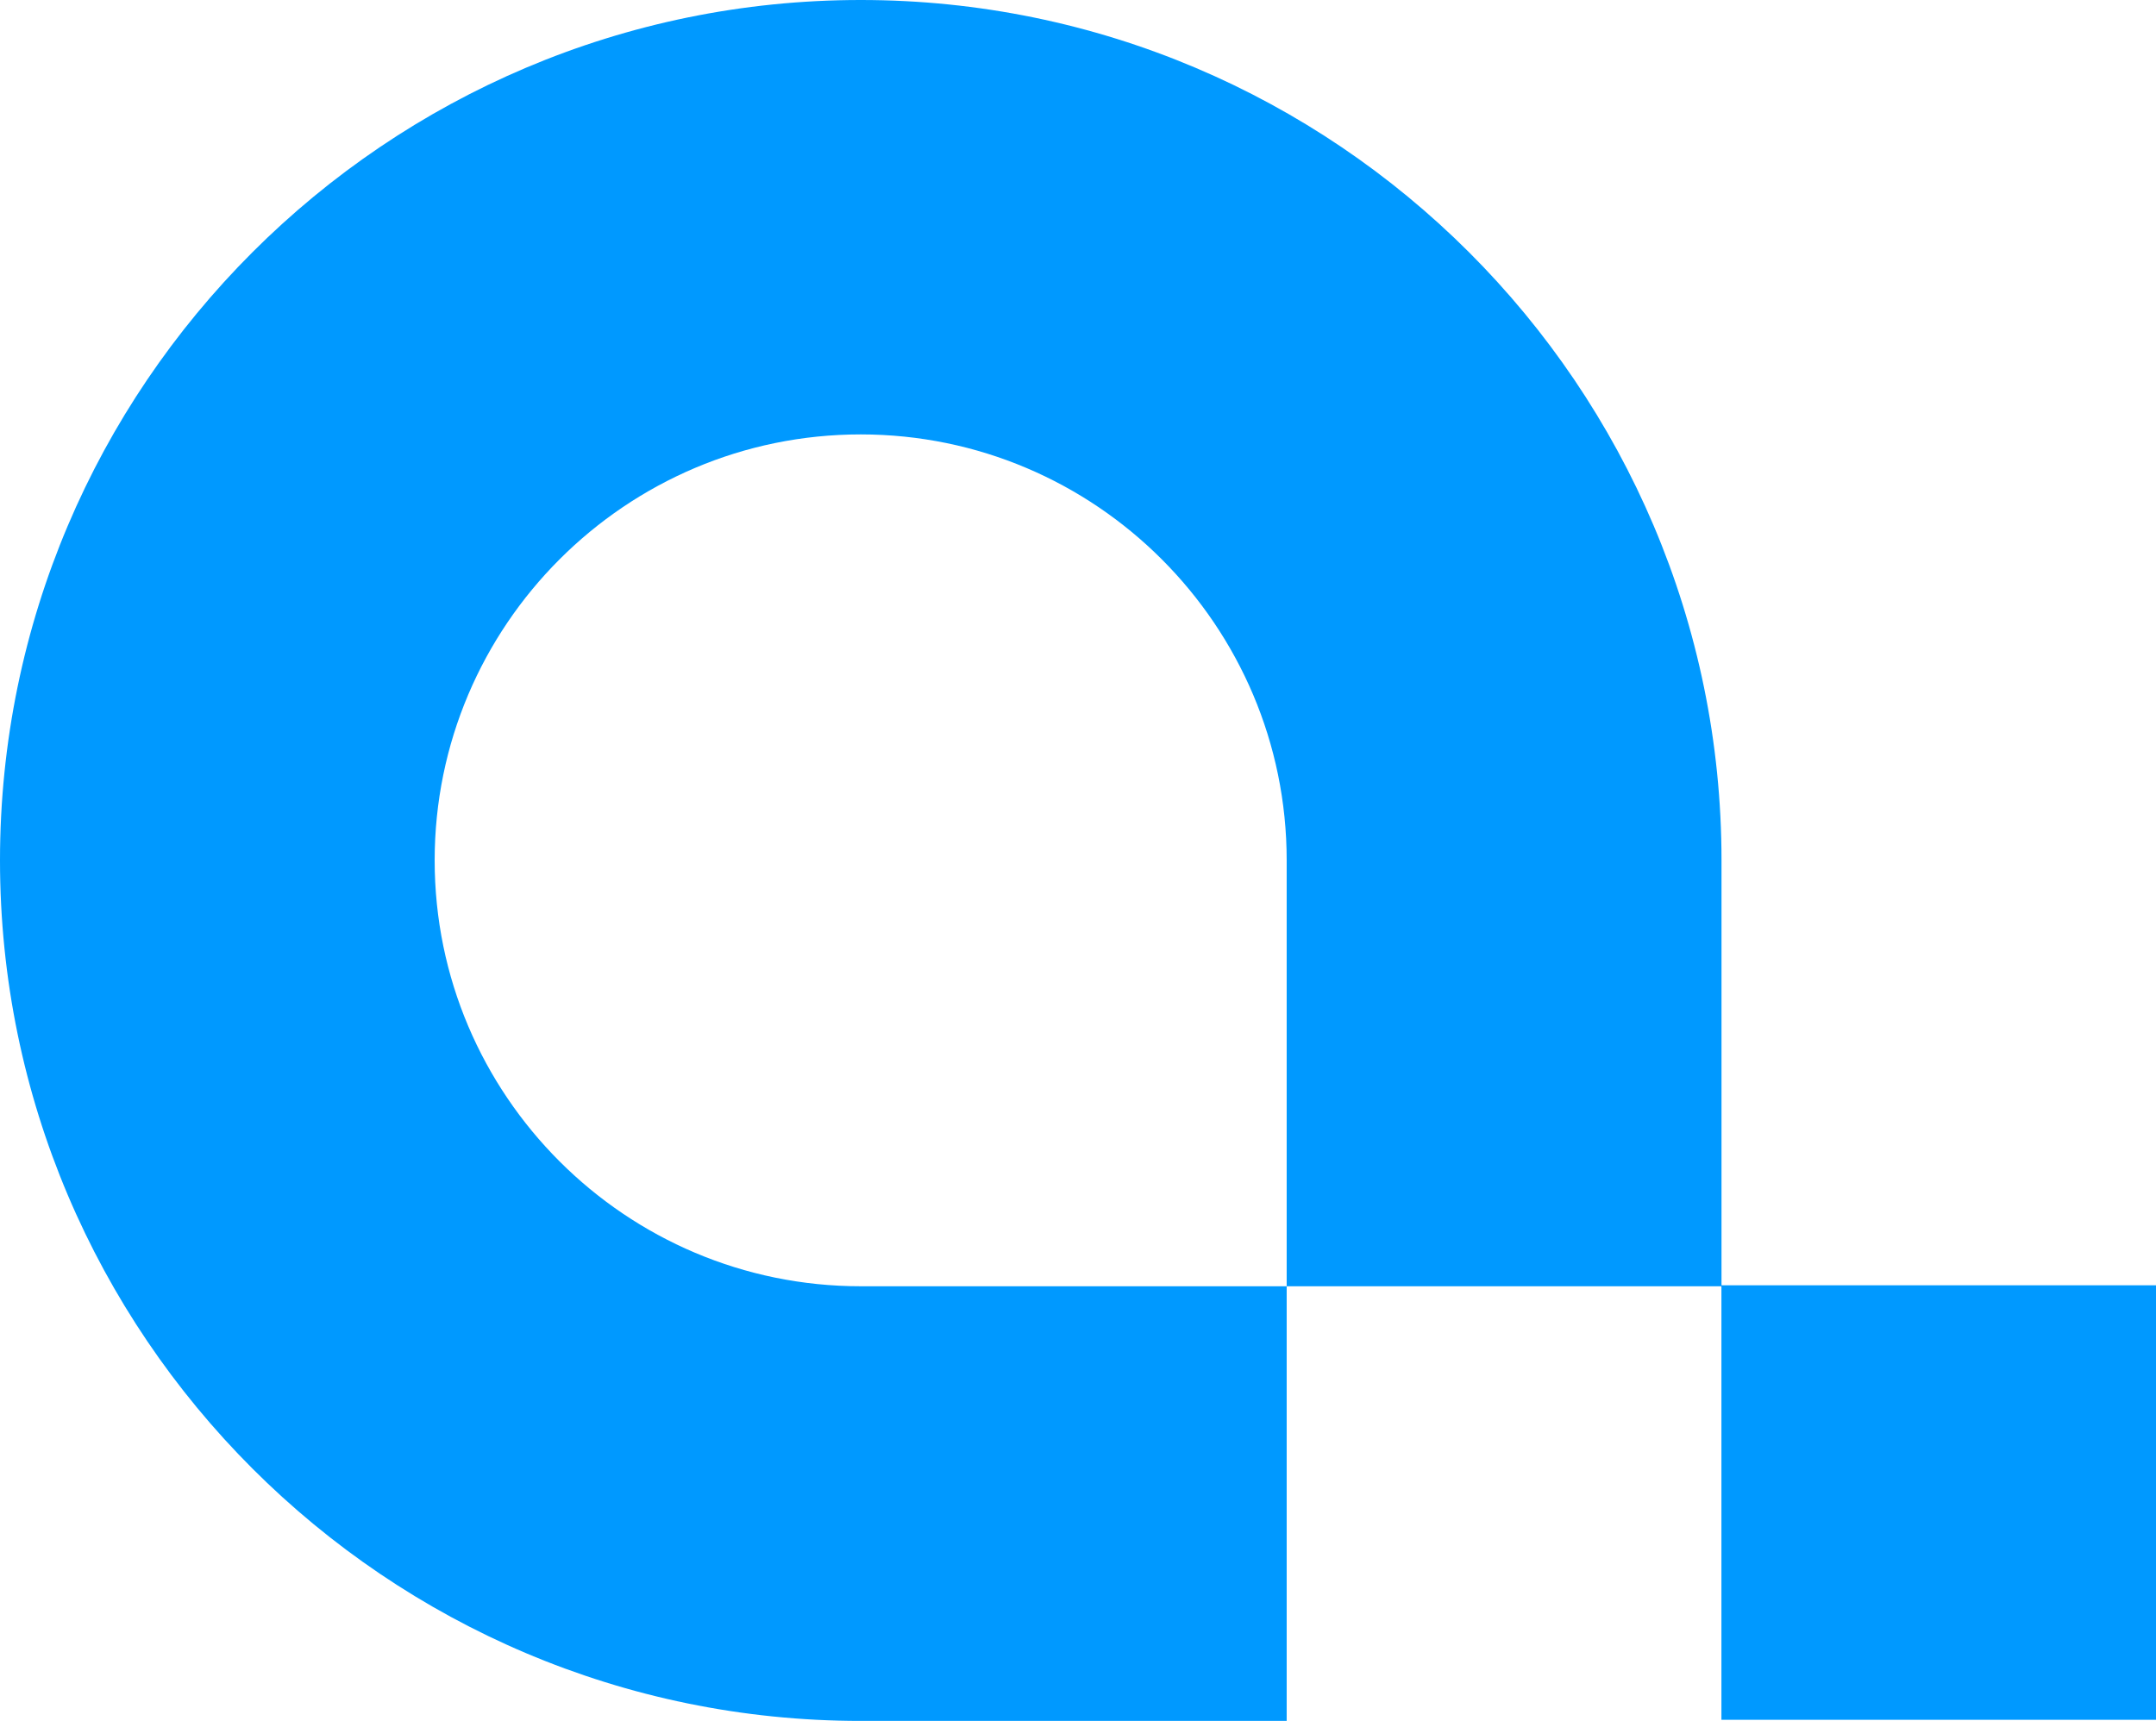<?xml version="1.0" encoding="UTF-8"?>
<svg id="Laag_2" xmlns="http://www.w3.org/2000/svg" viewBox="0 0 265.62 212.07">
  <defs>
    <style>
      .cls-1 {
        fill: #09f;
      }
    </style>
  </defs>
  <g id="Layer_1">
    <path class="cls-1" d="M212.09,158.39v-52.37C212.09,47.56,164.5,0,106.04,0S0,47.56,0,106.02s47.58,106.04,106.04,106.04h52.48v-53.56h-52.48c-28.95,0-52.49-23.54-52.49-52.48s23.54-52.49,52.49-52.49,52.48,23.56,52.48,52.49v52.48h53.56v53.42h53.54v-53.54h-53.54Z"/>
  </g>
</svg>